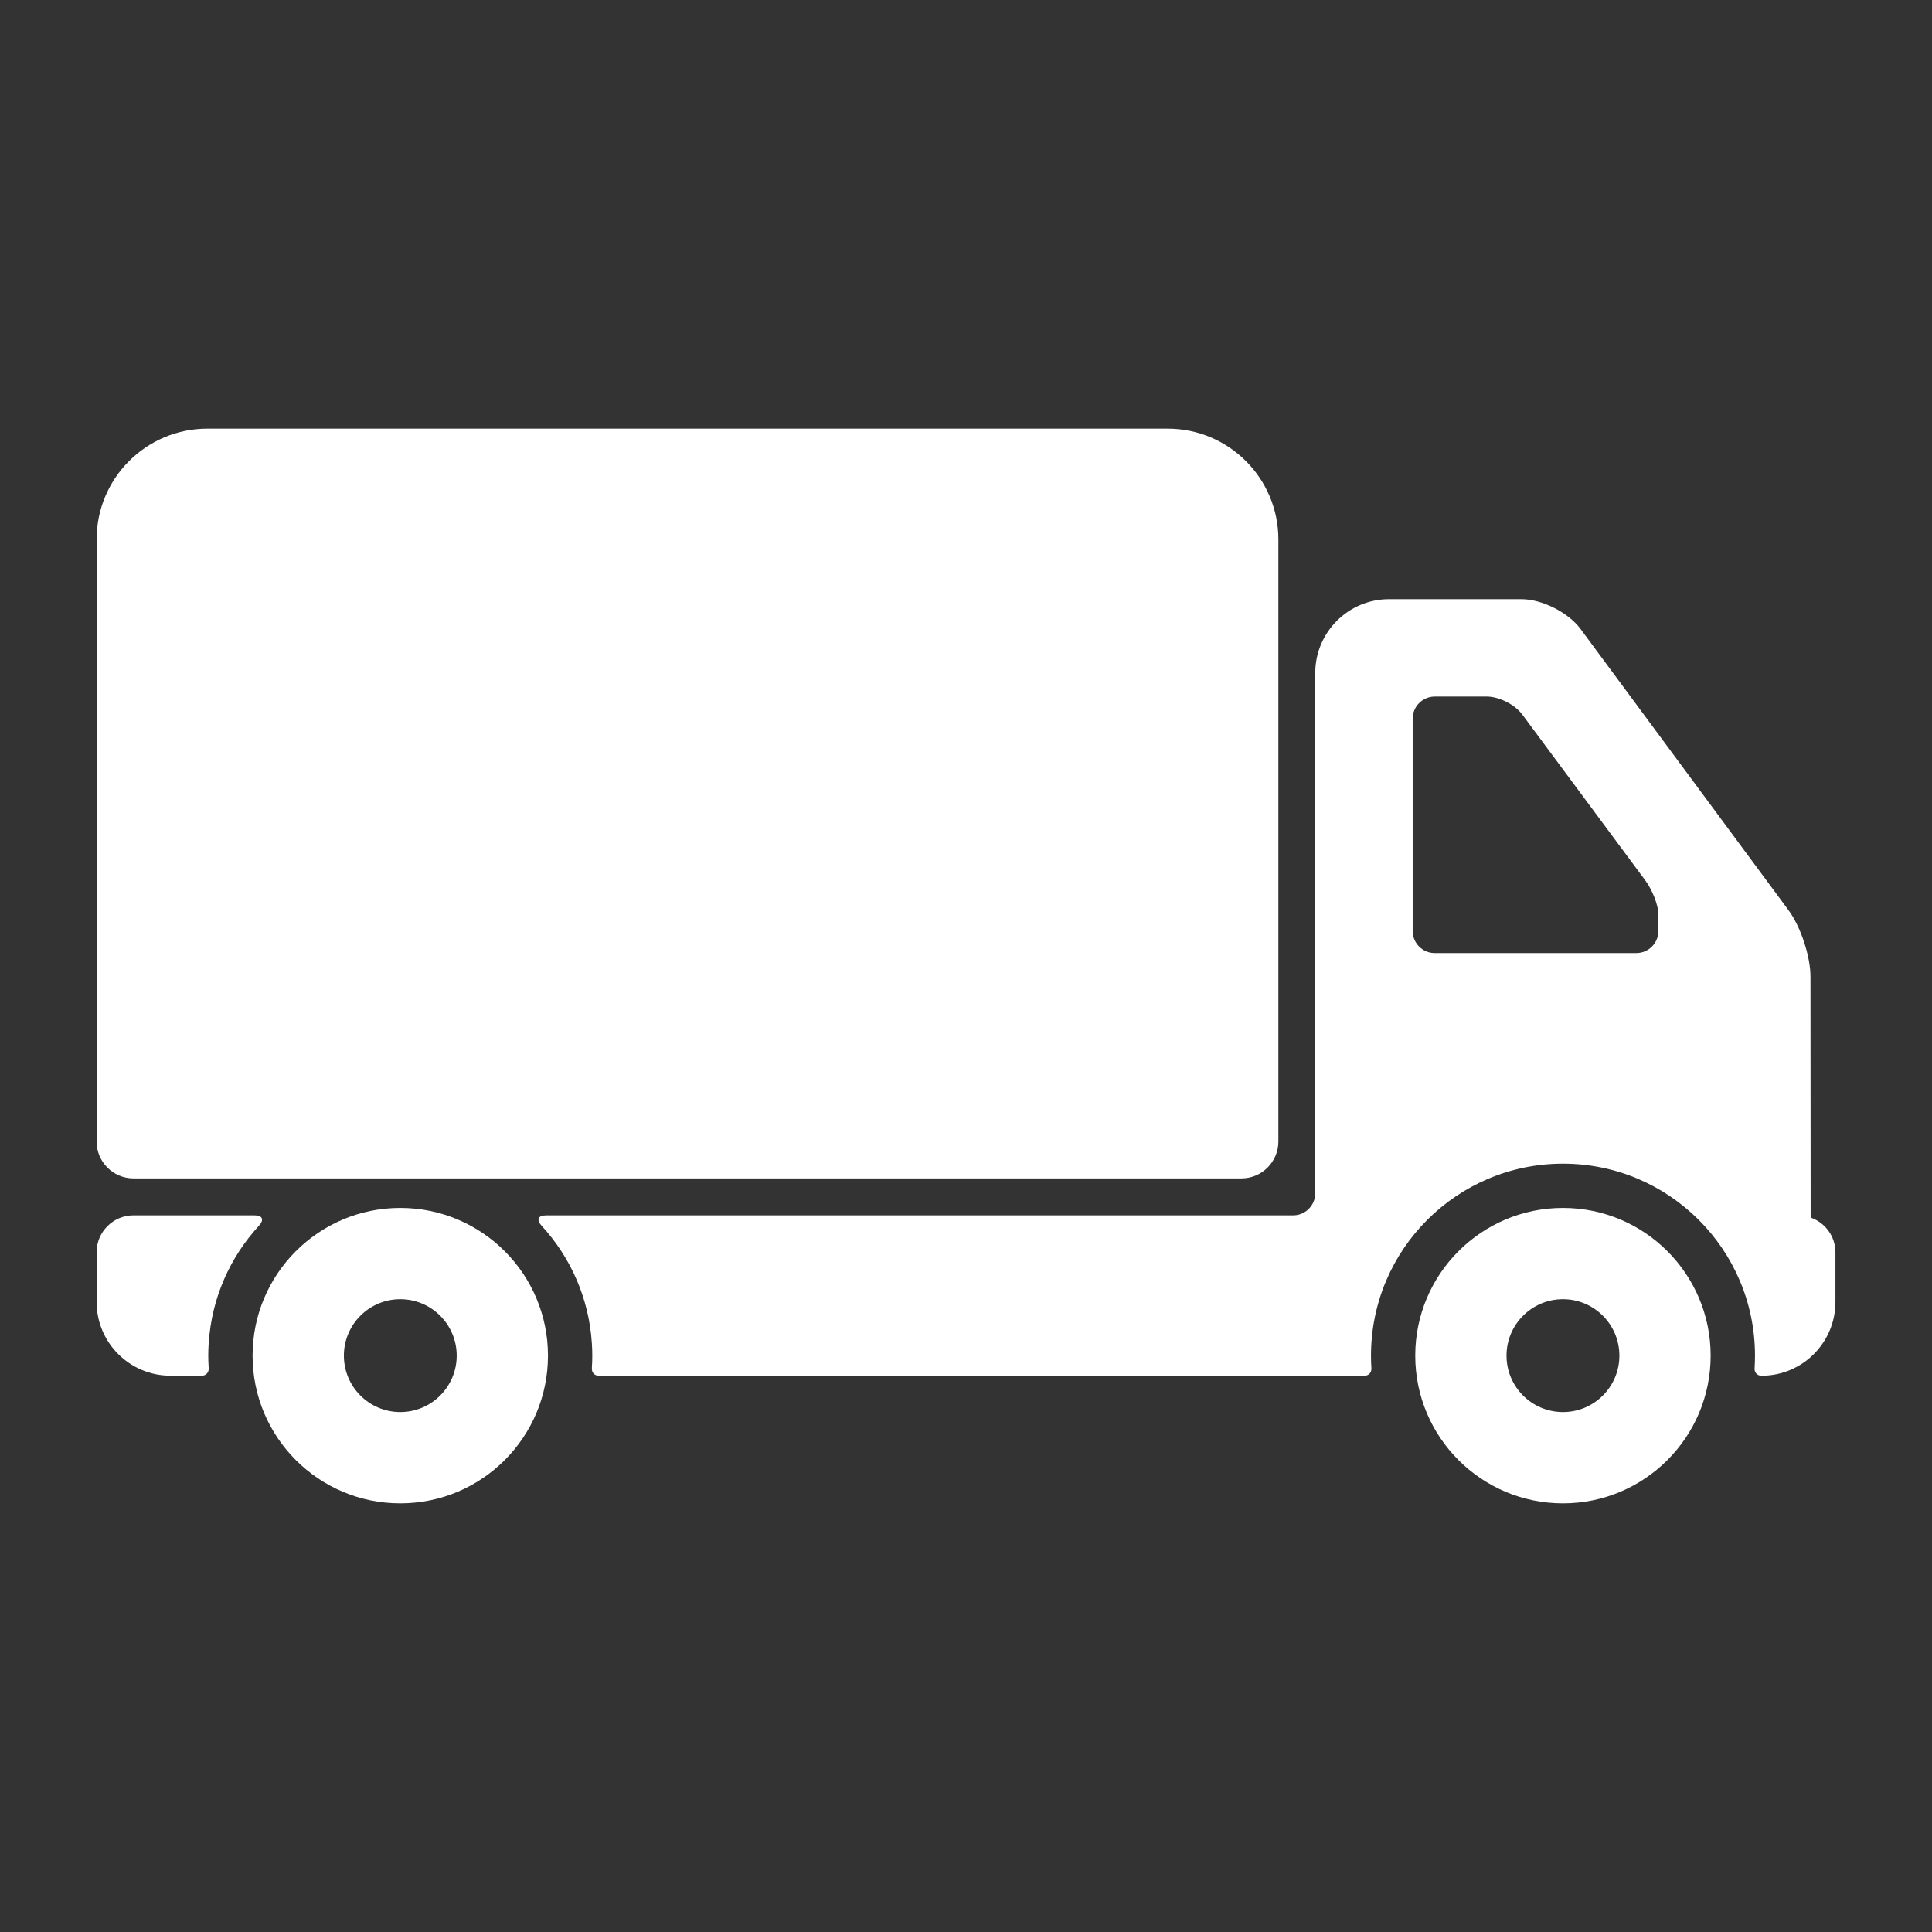 <svg xmlns="http://www.w3.org/2000/svg" xmlns:xlink="http://www.w3.org/1999/xlink" version="1.1" x="0px" y="0px" viewBox="0 0 100 100" enable-background="new 0 0 100 100" xml:space="preserve" aria-hidden="true" width="100px" height="100px" style="fill:url(#CerosGradient_id69d464ffa);"><rect x="0" y="0" width="100" height="100" fill="#333333" stroke="none"/><defs><linearGradient class="cerosgradient" data-cerosgradient="true" id="CerosGradient_id69d464ffa" gradientUnits="userSpaceOnUse" x1="50%" y1="100%" x2="50%" y2="0%"><stop offset="0%" stop-color="#FFFFFF"/><stop offset="100%" stop-color="#FFFFFF"/></linearGradient><linearGradient/></defs><path d="M6.911,60.994h57.345c1.055,0,1.912-0.855,1.912-1.91V27.921c0-3.167-2.567-5.734-5.734-5.734h-49.7  C7.568,22.188,5,24.755,5,27.921v31.163C5,60.139,5.856,60.994,6.911,60.994z" style="fill:url(#CerosGradient_id69d464ffa);"/><path d="M80.898,62.522c-4.223,0-7.645,3.424-7.645,7.646c0,4.223,3.422,7.645,7.645,7.645c4.222,0,7.645-3.422,7.645-7.645  C88.543,65.946,85.12,62.522,80.898,62.522z M80.898,73.088c-1.612,0-2.921-1.307-2.921-2.92s1.309-2.921,2.921-2.921  c1.613,0,2.921,1.308,2.921,2.921S82.512,73.088,80.898,73.088z" style="fill:url(#CerosGradient_id69d464ffa);"/><path d="M20.719,62.522c-4.223,0-7.646,3.424-7.646,7.646c0,4.223,3.423,7.645,7.646,7.645c4.221,0,7.644-3.422,7.644-7.645  C28.362,65.946,24.94,62.522,20.719,62.522z M20.719,73.088c-1.613,0-2.92-1.307-2.92-2.92s1.308-2.921,2.92-2.921  c1.612,0,2.92,1.308,2.92,2.921S22.331,73.088,20.719,73.088z" style="fill:url(#CerosGradient_id69d464ffa);"/><path d="M10.802,69.529c0.149-2.339,1.106-4.457,2.596-6.079c0.286-0.312,0.197-0.544-0.227-0.544h-6.26  C5.856,62.906,5,63.763,5,64.818v2.567c0,2.11,1.711,3.821,3.822,3.821h1.629c0.211,0,0.364-0.171,0.351-0.382  c-0.002-0.016,0-0.031-0.002-0.048c-0.012-0.201-0.021-0.403-0.021-0.609c0-0.191,0.007-0.381,0.018-0.571  C10.798,69.574,10.8,69.553,10.802,69.529z" style="fill:url(#CerosGradient_id69d464ffa);"/><path d="M93.719,63.021L93.71,50.564c0.003-1.056-0.506-2.598-1.133-3.447L81.804,32.549c-0.63-0.849-1.993-1.536-3.049-1.536H71.9  c-2.11,0-3.823,1.711-3.823,3.821v26.927c0,0.633-0.513,1.146-1.146,1.146H28.265c-0.423,0-0.512,0.232-0.226,0.544  c1.489,1.622,2.445,3.739,2.595,6.077c0.002,0.023,0.004,0.047,0.004,0.069c0.012,0.19,0.018,0.38,0.018,0.571  c0,0.202-0.006,0.402-0.02,0.603c0,0.019,0,0.037,0,0.055c-0.014,0.211,0.138,0.382,0.349,0.382h39.647  c0.212,0,0.363-0.171,0.351-0.382c-0.015-0.217-0.021-0.437-0.021-0.657c0-5.489,4.45-9.938,9.938-9.938  c5.489,0,9.938,4.449,9.938,9.938c0,0.221-0.007,0.44-0.021,0.657c-0.015,0.211,0.139,0.382,0.351,0.382h0.011  c2.112,0,3.823-1.711,3.823-3.821v-2.569C95,63.983,94.462,63.281,93.719,63.021z M85.839,48.185c0,0.633-0.514,1.146-1.146,1.146  H74.265c-0.634,0-1.146-0.514-1.146-1.146V37.2c0-0.633,0.513-1.146,1.146-1.146h2.693c0.633,0,1.451,0.413,1.829,0.922l6.369,8.588  c0.377,0.51,0.683,1.303,0.683,1.771V48.185z" style="fill:url(#CerosGradient_id69d464ffa);"/></svg>
